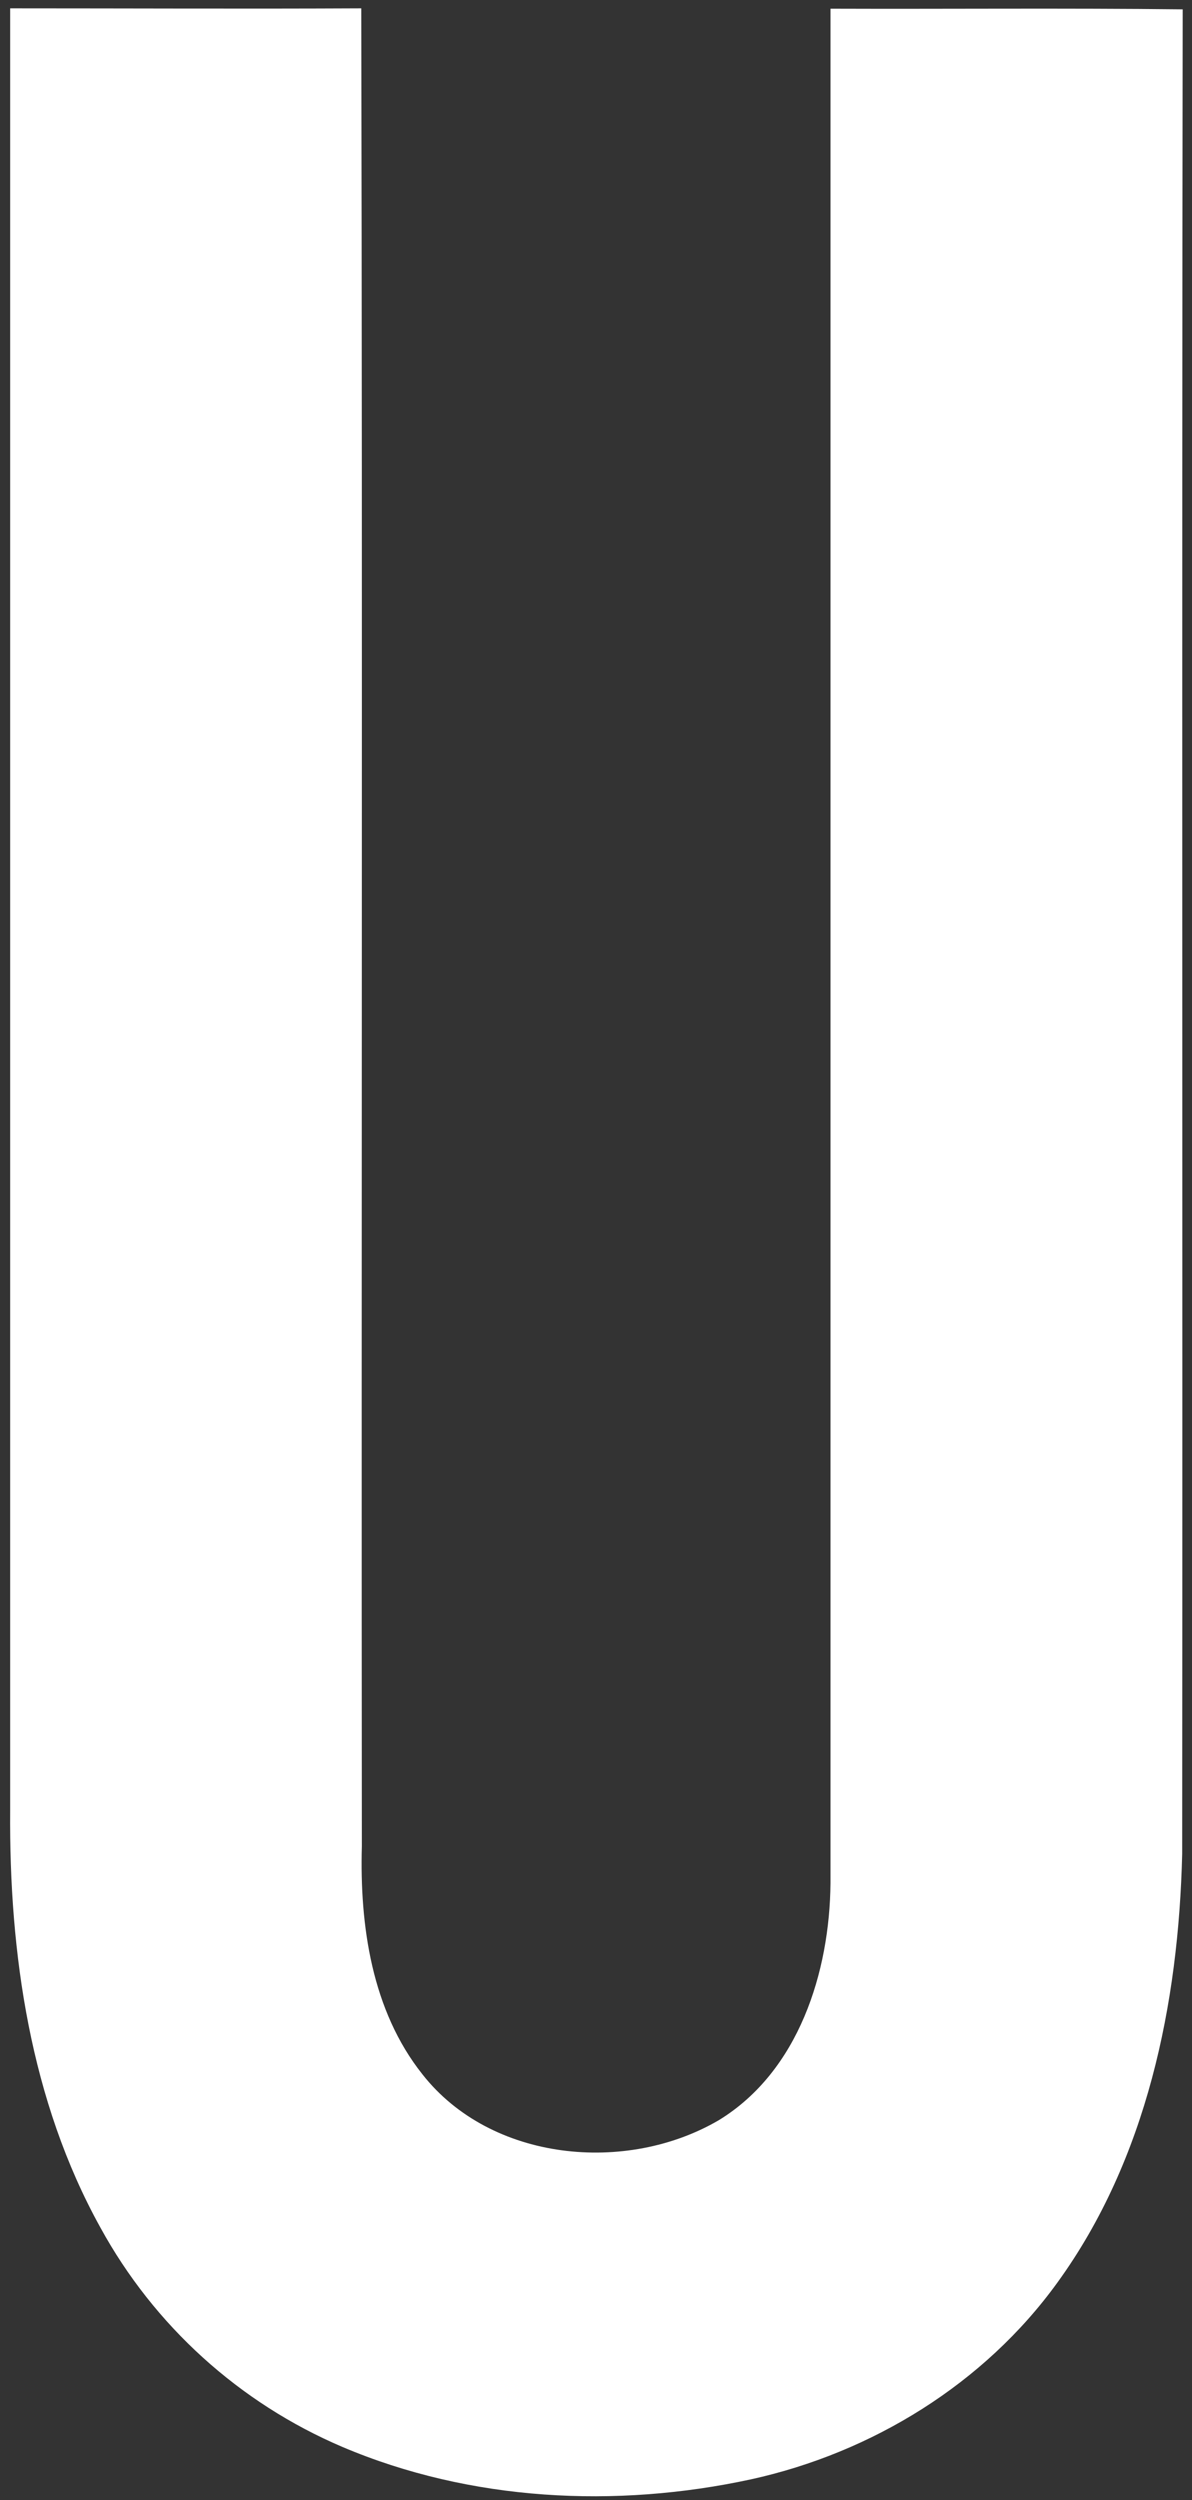 <?xml version="1.0" encoding="UTF-8"?> <svg xmlns="http://www.w3.org/2000/svg" width="113" height="237" viewBox="0 0 113 237" fill="none"><rect x="0" y="0" width="113" height="237" fill="#333333" stroke="none"/> <path d="M0.964 0.79C12.058 0.79 23.153 0.846 34.248 0.79C34.372 58.87 34.248 116.944 34.303 175.024C34.095 182.527 35.239 190.584 40.044 196.63C46.535 204.903 59.391 206.123 68.169 200.964C75.721 196.325 78.654 186.944 78.73 178.512C78.73 119.28 78.73 60.051 78.73 0.825C89.825 0.866 100.989 0.755 112.118 0.887C112.028 59.169 112.118 117.457 112.069 175.745C111.729 189.946 108.72 204.681 100.24 216.372C93.305 225.969 82.675 232.501 71.193 235.025C58.385 237.798 44.593 237.105 32.459 231.953C22.693 227.789 14.611 220.463 9.514 211.151C2.871 199.161 0.86 185.161 0.964 171.626C0.968 114.665 0.968 57.719 0.964 0.79Z" fill="white"></path> </svg> 